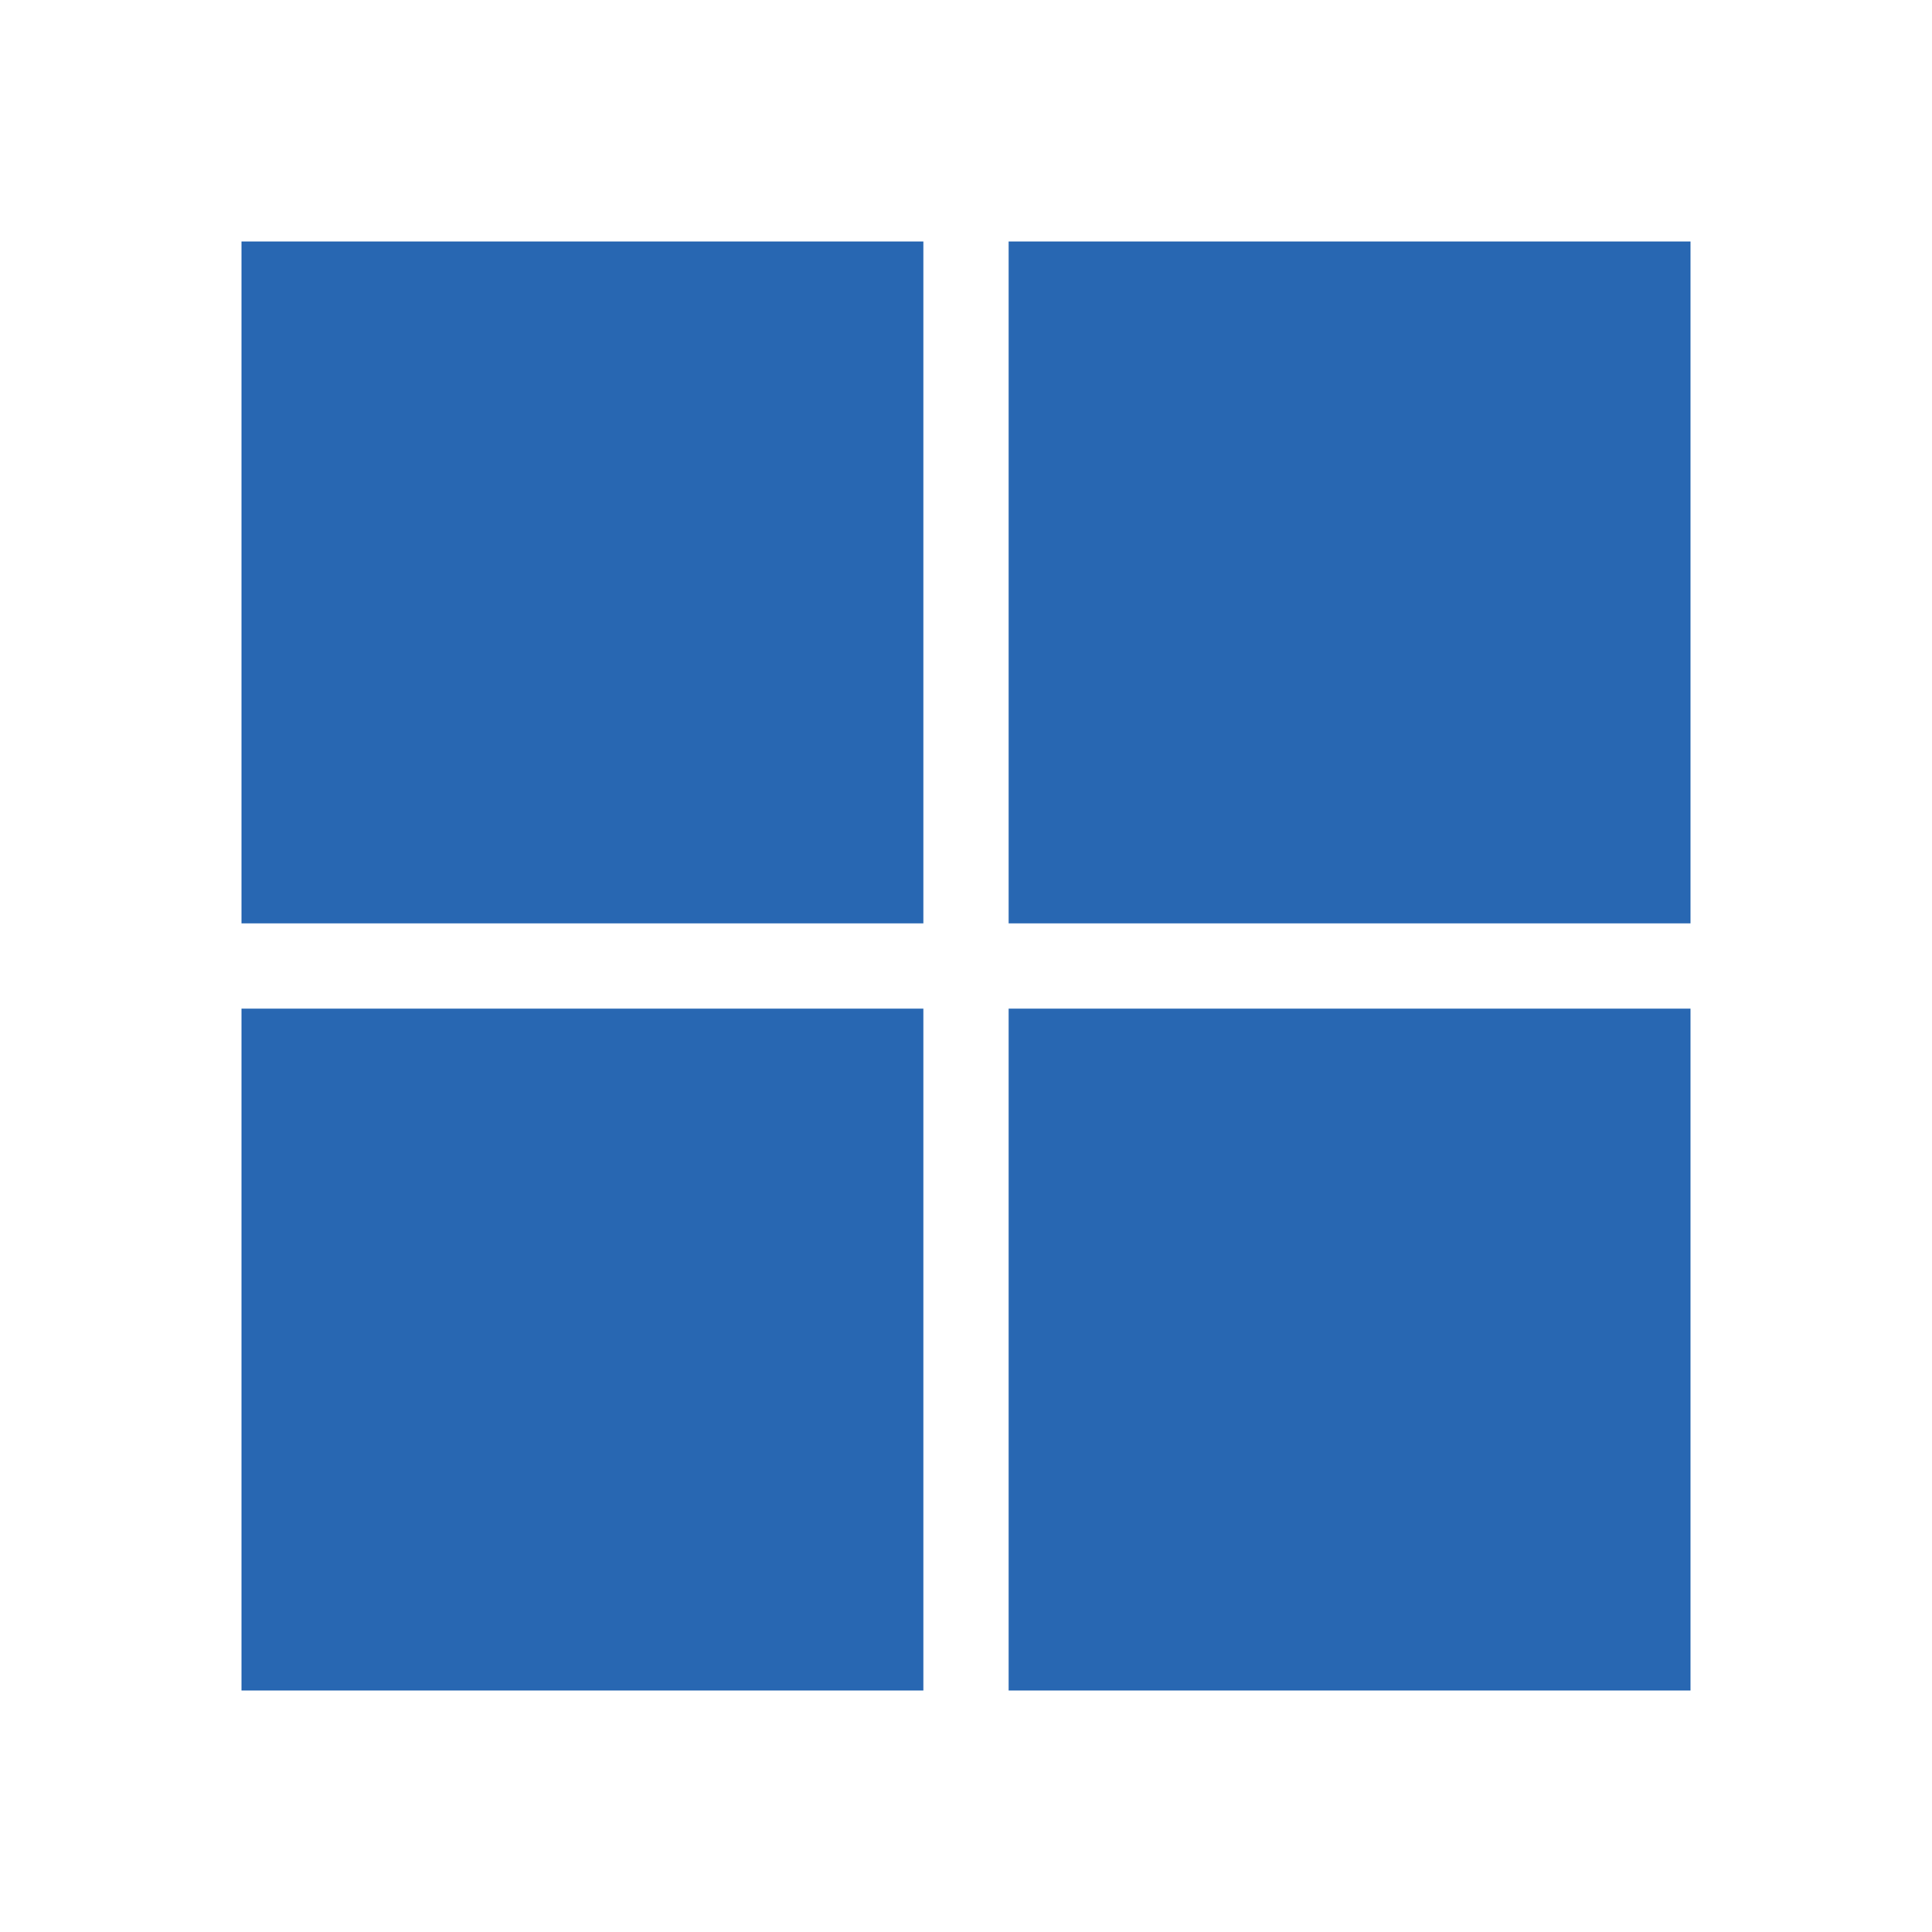 <?xml version="1.0" encoding="UTF-8"?><svg id="b" xmlns="http://www.w3.org/2000/svg" viewBox="0 0 64 64"><g id="c"><g><g><rect x="8" y="8" width="22.588" height="22.588" style="fill:#2867b2;"/><rect x="8" y="33.412" width="22.588" height="22.588" style="fill:#2867b2;"/><rect x="33.412" y="8" width="22.588" height="22.588" style="fill:#2867b2;"/><rect x="33.412" y="33.412" width="22.588" height="22.588" style="fill:#2867b2;"/></g><rect width="64" height="64" style="fill:none;"/></g></g></svg>